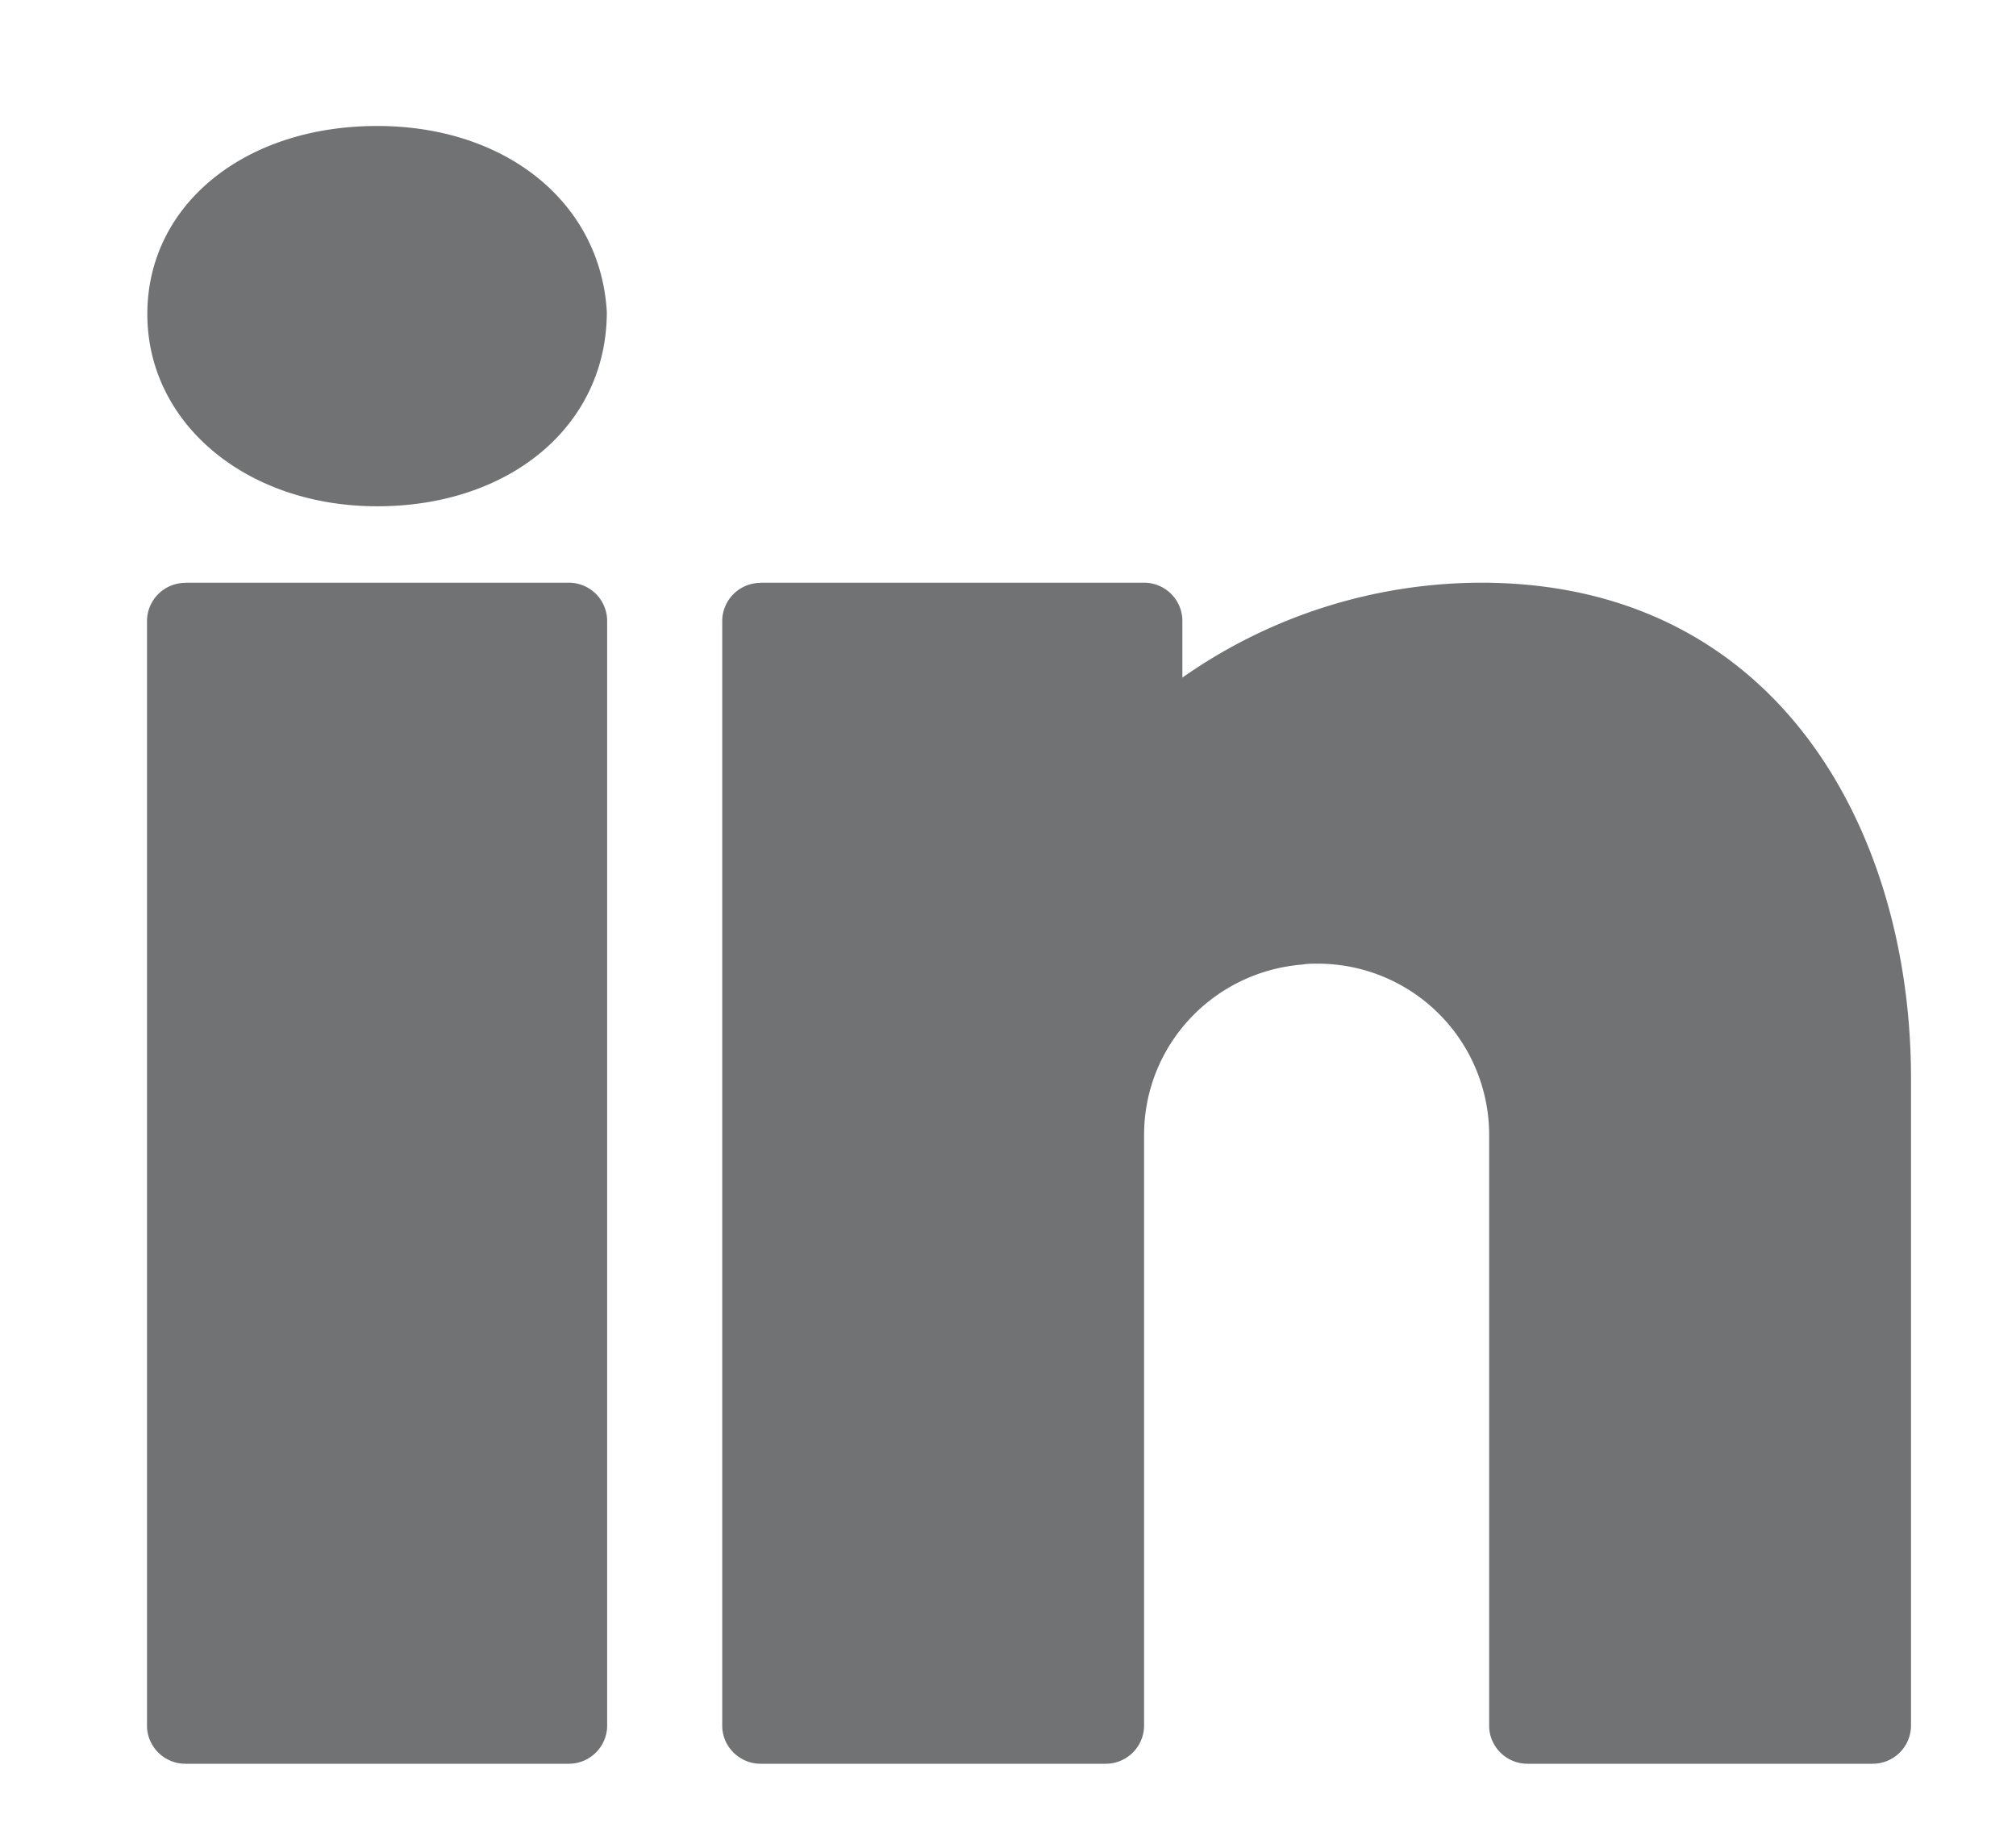 <svg xmlns="http://www.w3.org/2000/svg" width="12" height="11" fill="none" viewBox="0 0 12 11">
  <path fill="#111416" fill-opacity=".6" d="M2.245.75C1.452.75.877 1.222.877 1.87c0 .651.59 1.144 1.368 1.144.792 0 1.367-.481 1.367-1.157-.037-.65-.6-1.107-1.367-1.107ZM1.103 3.47a.228.228 0 0 0-.228.226v6.577c0 .125.103.227.228.227h2.283a.228.228 0 0 0 .228-.227V3.696a.228.228 0 0 0-.228-.227H1.103Zm3.424 0a.228.228 0 0 0-.228.226v6.577c0 .125.103.227.228.227h2.055a.228.228 0 0 0 .228-.227V6.758c0-.538.415-.975.945-1.016.027-.005.055-.005.082-.005a1.02 1.02 0 0 1 1.027 1.02v3.516c0 .125.102.227.228.227h2.055a.228.228 0 0 0 .228-.227V6.418c0-1.468-.792-2.949-2.559-2.949a3.1 3.1 0 0 0-1.778.565v-.338a.228.228 0 0 0-.228-.227H4.527Z"/>
</svg>
